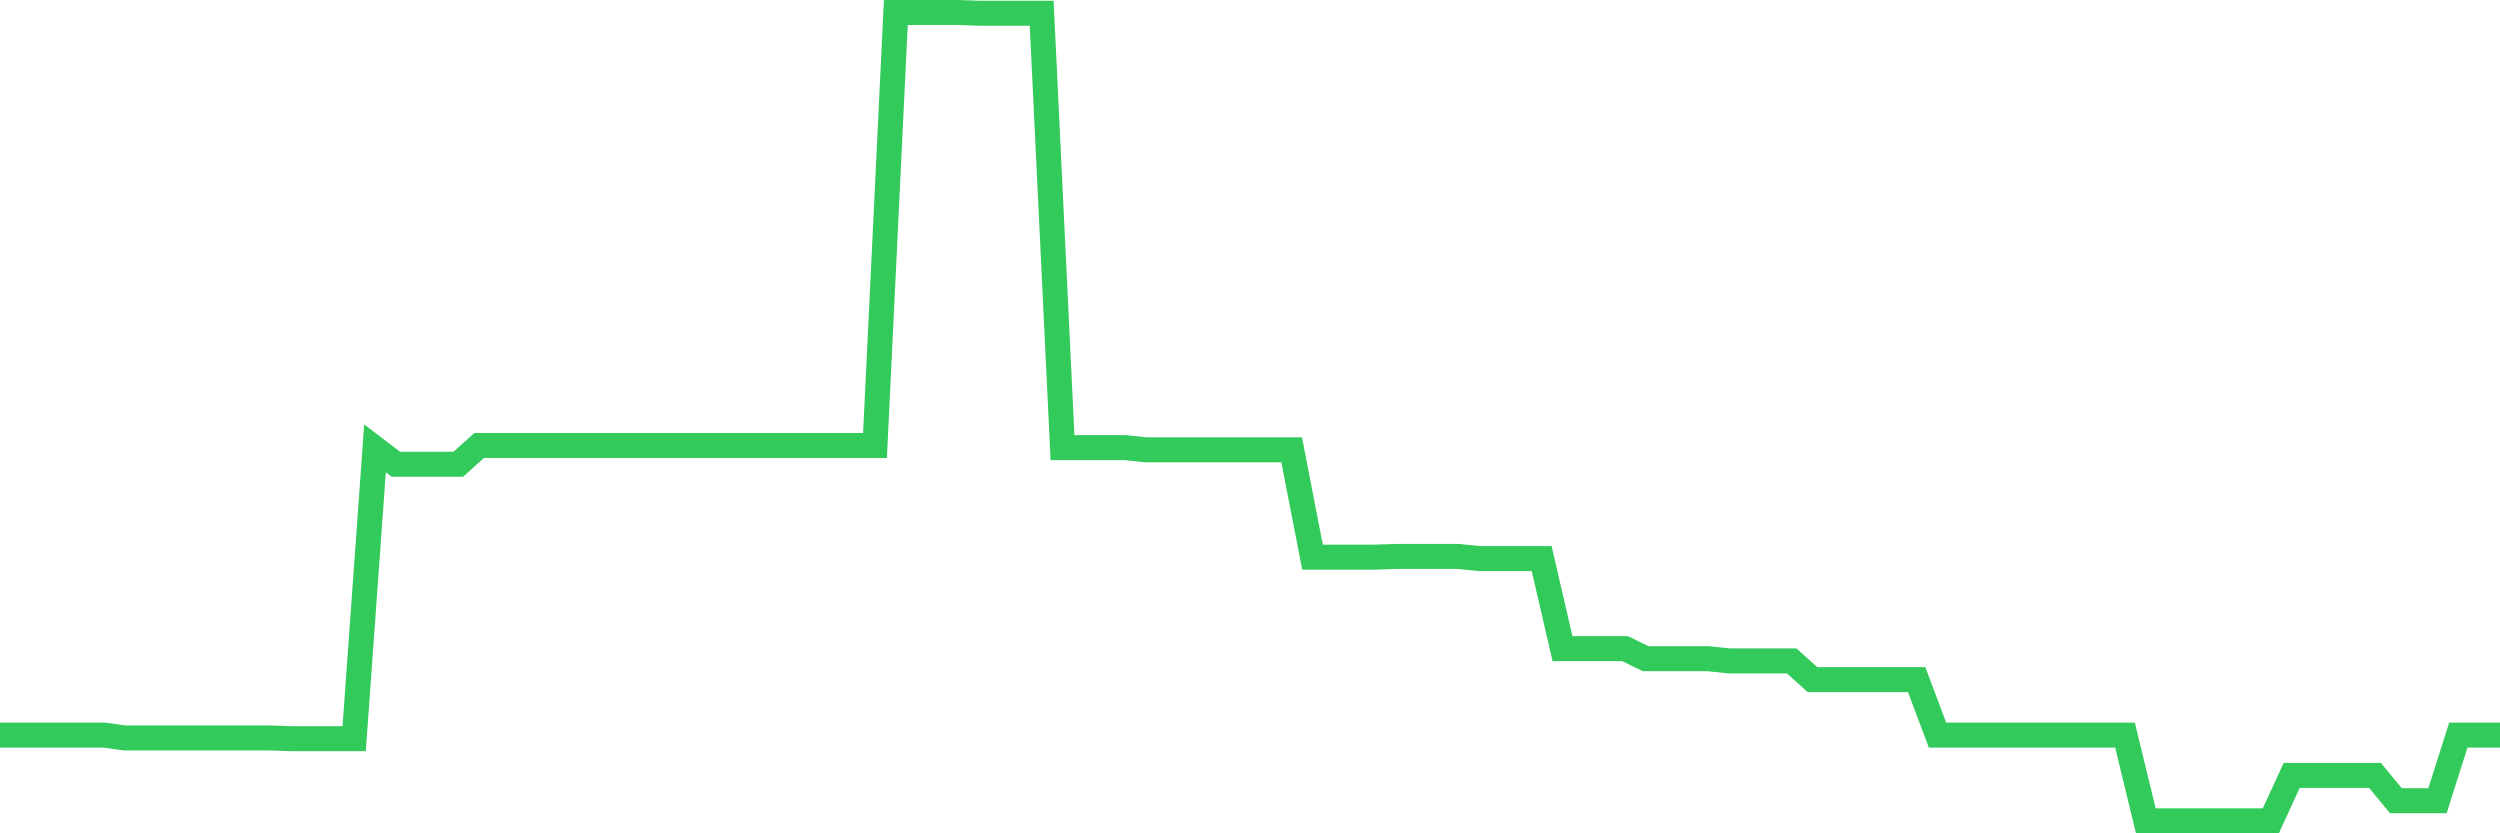 <svg
  xmlns="http://www.w3.org/2000/svg"
  xmlns:xlink="http://www.w3.org/1999/xlink"
  width="120"
  height="40"
  viewBox="0 0 120 40"
  preserveAspectRatio="none"
>
  <polyline
    points="0,35.285 1,35.285 2,35.285 3,35.285 4,35.285 5,35.285 6,35.423 7,35.423 8,35.423 9,35.423 10,35.423 11,35.423 12,35.423 13,35.423 14,35.458 15,35.458 16,35.458 17,35.458 18,21.522 19,22.282 20,22.282 21,22.282 22,22.282 23,21.383 24,21.383 25,21.383 26,21.383 27,21.383 28,21.383 29,21.383 30,21.383 31,21.383 32,21.383 33,21.383 34,21.383 35,21.383 36,21.383 37,21.383 38,21.383 39,21.383 40,21.383 41,21.383 42,21.383 43,0.6 44,0.6 45,0.6 46,0.6 47,0.635 48,0.635 49,0.635 50,0.635 51,21.487 52,21.487 53,21.487 54,21.487 55,21.591 56,21.591 57,21.591 58,21.591 59,21.591 60,21.591 61,21.591 62,21.591 63,26.743 64,26.743 65,26.743 66,26.743 67,26.709 68,26.709 69,26.709 70,26.709 71,26.812 72,26.812 73,26.812 74,26.812 75,31.135 76,31.135 77,31.135 78,31.135 79,31.619 80,31.619 81,31.619 82,31.619 83,31.723 84,31.723 85,31.723 86,31.723 87,32.622 88,32.622 89,32.622 90,32.622 91,32.622 92,32.622 93,35.285 94,35.285 95,35.285 96,35.285 97,35.285 98,35.285 99,35.285 100,35.285 101,35.285 102,35.285 103,39.4 104,39.4 105,39.4 106,39.4 107,39.4 108,39.4 109,39.4 110,37.221 111,37.221 112,37.221 113,37.221 114,37.221 115,38.432 116,38.432 117,38.432 118,35.285 119,35.285 120,35.285"
    fill="none"
    stroke="#32ca5b"
    stroke-width="1.2"
  >
  </polyline>
</svg>